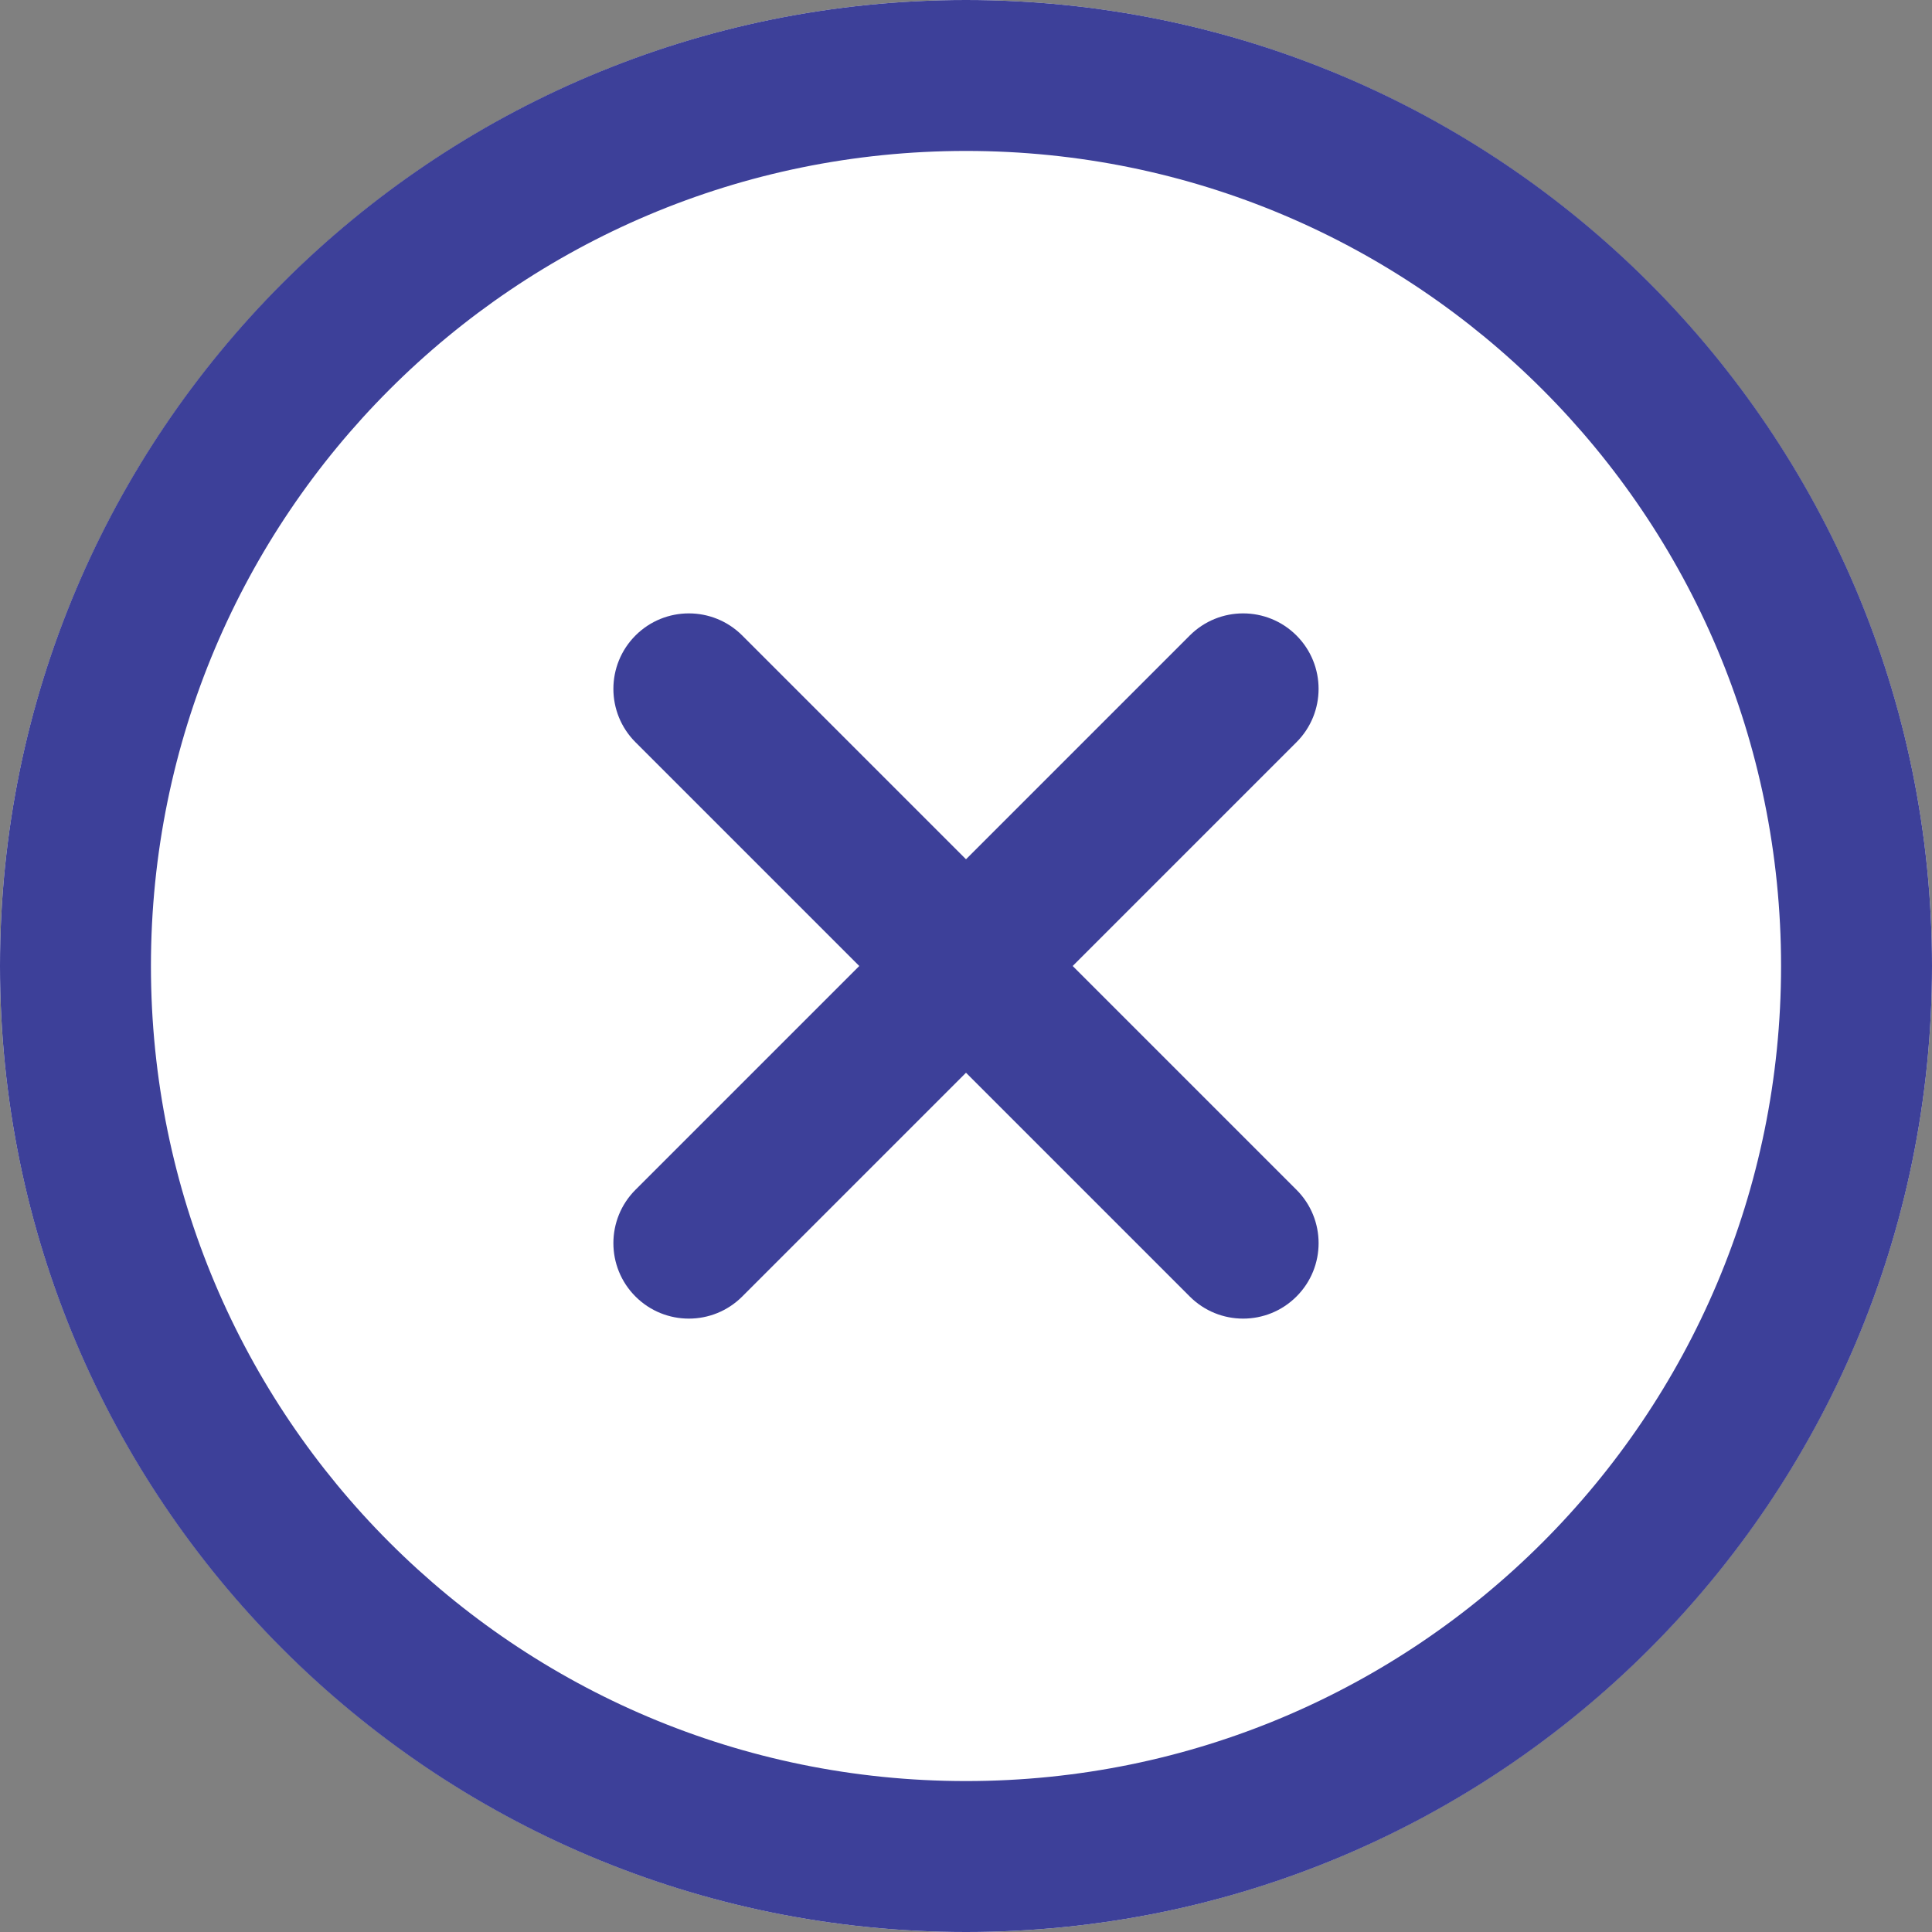<svg width="40" height="40" viewBox="0 0 40 40" fill="none" xmlns="http://www.w3.org/2000/svg">
<rect x="0" y="0" width="40" height="40" fill="#808080" stroke="none"/>
<g clip-path="url(#clip0_12_13)">
<path d="M20 40C31.046 40 40 31.046 40 20C40 8.954 31.046 0 20 0C8.954 0 0 8.954 0 20C0 31.046 8.954 40 20 40Z" fill="white"/>
<path d="M20 0C8.946 0 0 8.945 0 20C0 31.054 8.945 40 20 40C31.054 40 40 31.055 40 20C40 8.946 31.055 0 20 0ZM20 36.875C10.673 36.875 3.125 29.328 3.125 20C3.125 10.673 10.672 3.125 20 3.125C29.327 3.125 36.875 10.672 36.875 20C36.875 29.327 29.328 36.875 20 36.875Z" fill="#3D4099"/>
<path d="M26.842 24.633L22.209 20L26.842 15.367C27.452 14.757 27.453 13.768 26.842 13.157C26.232 12.547 25.243 12.547 24.633 13.157L20 17.79L15.367 13.157C14.757 12.547 13.767 12.547 13.157 13.157C12.547 13.768 12.547 14.757 13.157 15.367L17.79 20L13.157 24.633C12.547 25.243 12.547 26.233 13.157 26.843C13.767 27.453 14.757 27.453 15.367 26.843L20 22.21L24.633 26.843C25.243 27.453 26.232 27.453 26.842 26.843C27.453 26.233 27.453 25.243 26.842 24.633Z" fill="#3D4099"/>
</g>
<defs>
<clipPath id="clip0_12_13">
<rect width="40" height="40" fill="white"/>
</clipPath>
</defs>
</svg>
